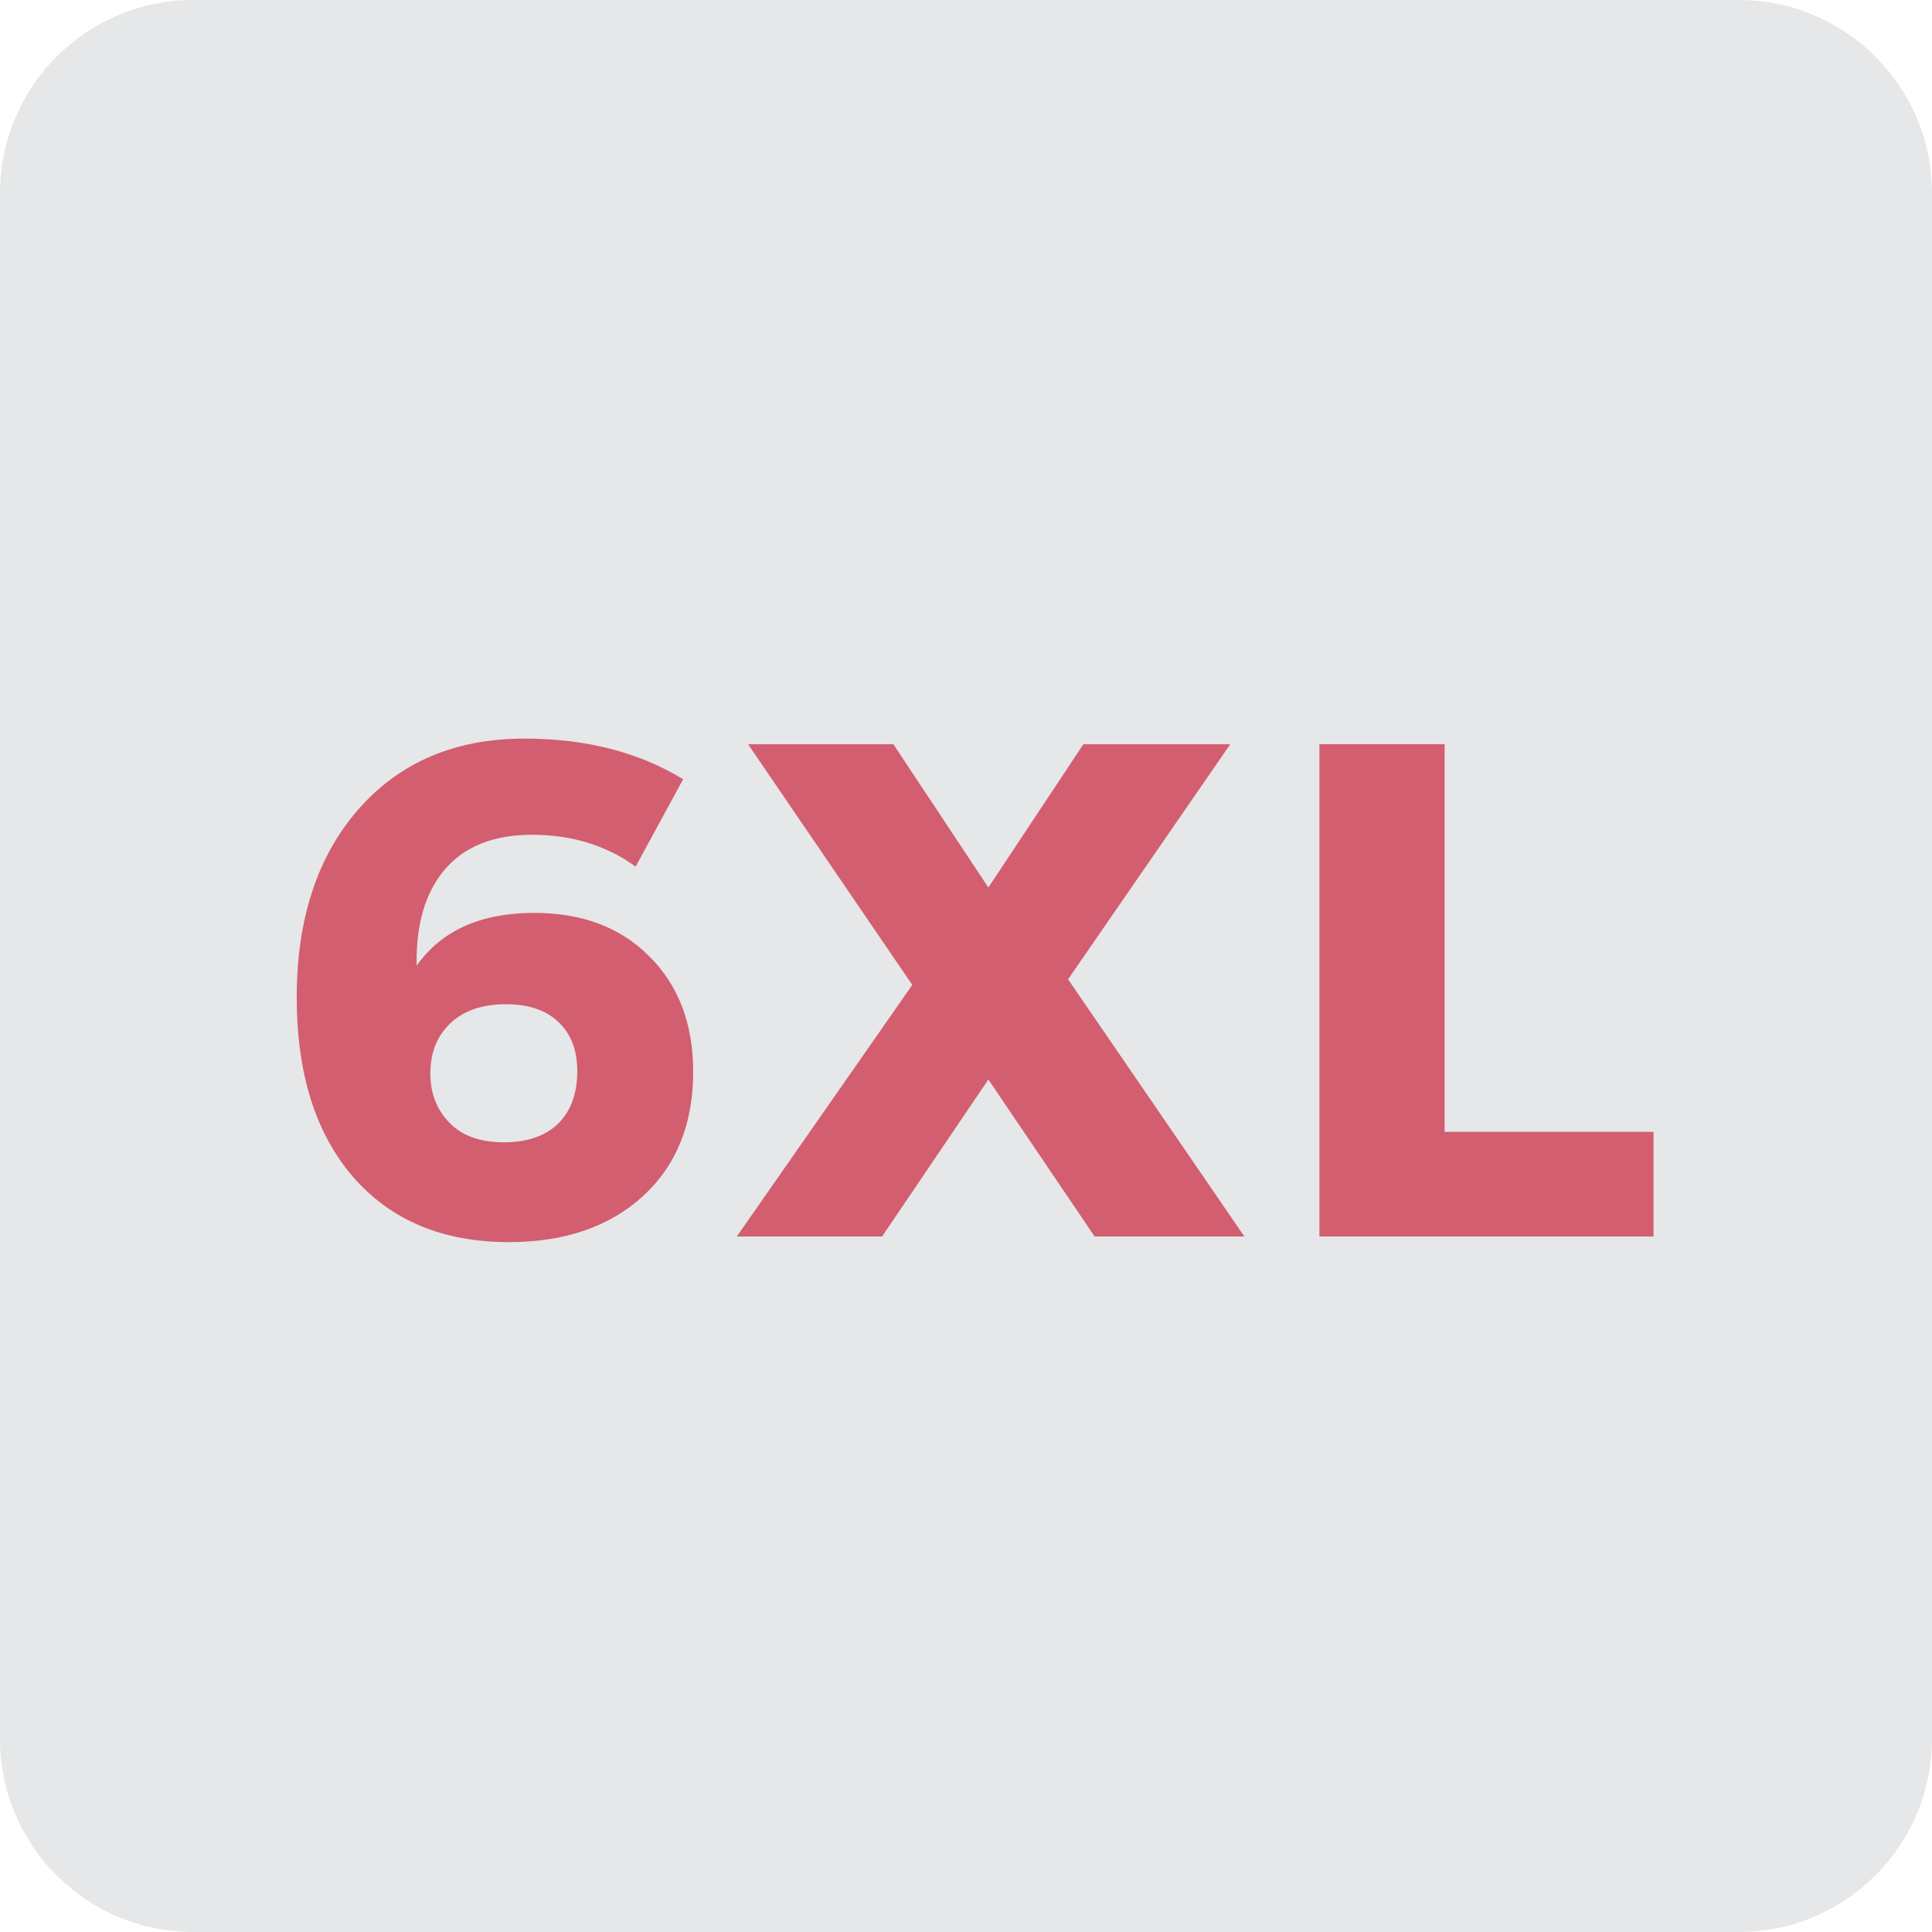 <?xml version="1.0" encoding="UTF-8"?>
<svg xmlns="http://www.w3.org/2000/svg" xmlns:xlink="http://www.w3.org/1999/xlink" width="100" zoomAndPan="magnify" viewBox="0 0 75 75" height="100" preserveAspectRatio="xMidYMid meet" version="1.0">
  <defs>
    <g></g>
  </defs>
  <path fill="#e6e7e8" d="M 75 67.5 C 75 71.641 71.641 75 67.5 75 L 7.5 75 C 3.359 75 0 71.641 0 67.5 L 0 7.5 C 0 3.359 3.359 0 7.5 0 L 67.5 0 C 71.641 0 75 3.359 75 7.5 Z M 75 67.5 " fill-opacity="1" fill-rule="nonzero"></path>
  <g fill="#d35e70" fill-opacity="1">
    <g transform="translate(10.394, 48)">
      <g>
        <path d="M 9.969 -19.328 C 12.352 -19.328 14.406 -18.801 16.125 -17.75 L 14.281 -14.359 C 13.145 -15.18 11.805 -15.594 10.266 -15.594 C 8.773 -15.594 7.645 -15.145 6.875 -14.25 C 6.113 -13.352 5.75 -12.109 5.781 -10.516 C 6.75 -11.879 8.27 -12.562 10.344 -12.562 C 12.219 -12.562 13.711 -11.992 14.828 -10.859 C 15.953 -9.734 16.516 -8.242 16.516 -6.391 C 16.516 -4.367 15.863 -2.758 14.562 -1.562 C 13.258 -0.375 11.523 0.219 9.359 0.219 C 6.797 0.219 4.781 -0.625 3.312 -2.312 C 1.852 -4.008 1.125 -6.332 1.125 -9.281 C 1.125 -12.32 1.922 -14.754 3.516 -16.578 C 5.117 -18.41 7.27 -19.328 9.969 -19.328 Z M 9.25 -9.016 C 8.32 -9.016 7.598 -8.766 7.078 -8.266 C 6.566 -7.773 6.312 -7.129 6.312 -6.328 C 6.312 -5.566 6.555 -4.93 7.047 -4.422 C 7.535 -3.91 8.242 -3.656 9.172 -3.656 C 10.066 -3.656 10.766 -3.895 11.266 -4.375 C 11.766 -4.863 12.016 -5.547 12.016 -6.422 C 12.016 -7.234 11.77 -7.867 11.281 -8.328 C 10.801 -8.785 10.125 -9.016 9.25 -9.016 Z M 9.25 -9.016 "></path>
      </g>
    </g>
  </g>
  <g fill="#d35e70" fill-opacity="1">
    <g transform="translate(28.462, 48)">
      <g>
        <path d="M 13 -9.984 L 19.844 0 L 14.031 0 L 9.906 -6.094 L 5.781 0 L 0.141 0 L 6.953 -9.766 L 0.578 -19.109 L 6.219 -19.109 L 9.906 -13.547 L 13.594 -19.109 L 19.297 -19.109 Z M 13 -9.984 "></path>
      </g>
    </g>
  </g>
  <g fill="#d35e70" fill-opacity="1">
    <g transform="translate(49.314, 48)">
      <g>
        <path d="M 6.766 -4.062 L 14.875 -4.062 L 14.875 0 L 1.906 0 L 1.906 -19.109 L 6.766 -19.109 Z M 6.766 -4.062 "></path>
      </g>
    </g>
  </g>
</svg>
